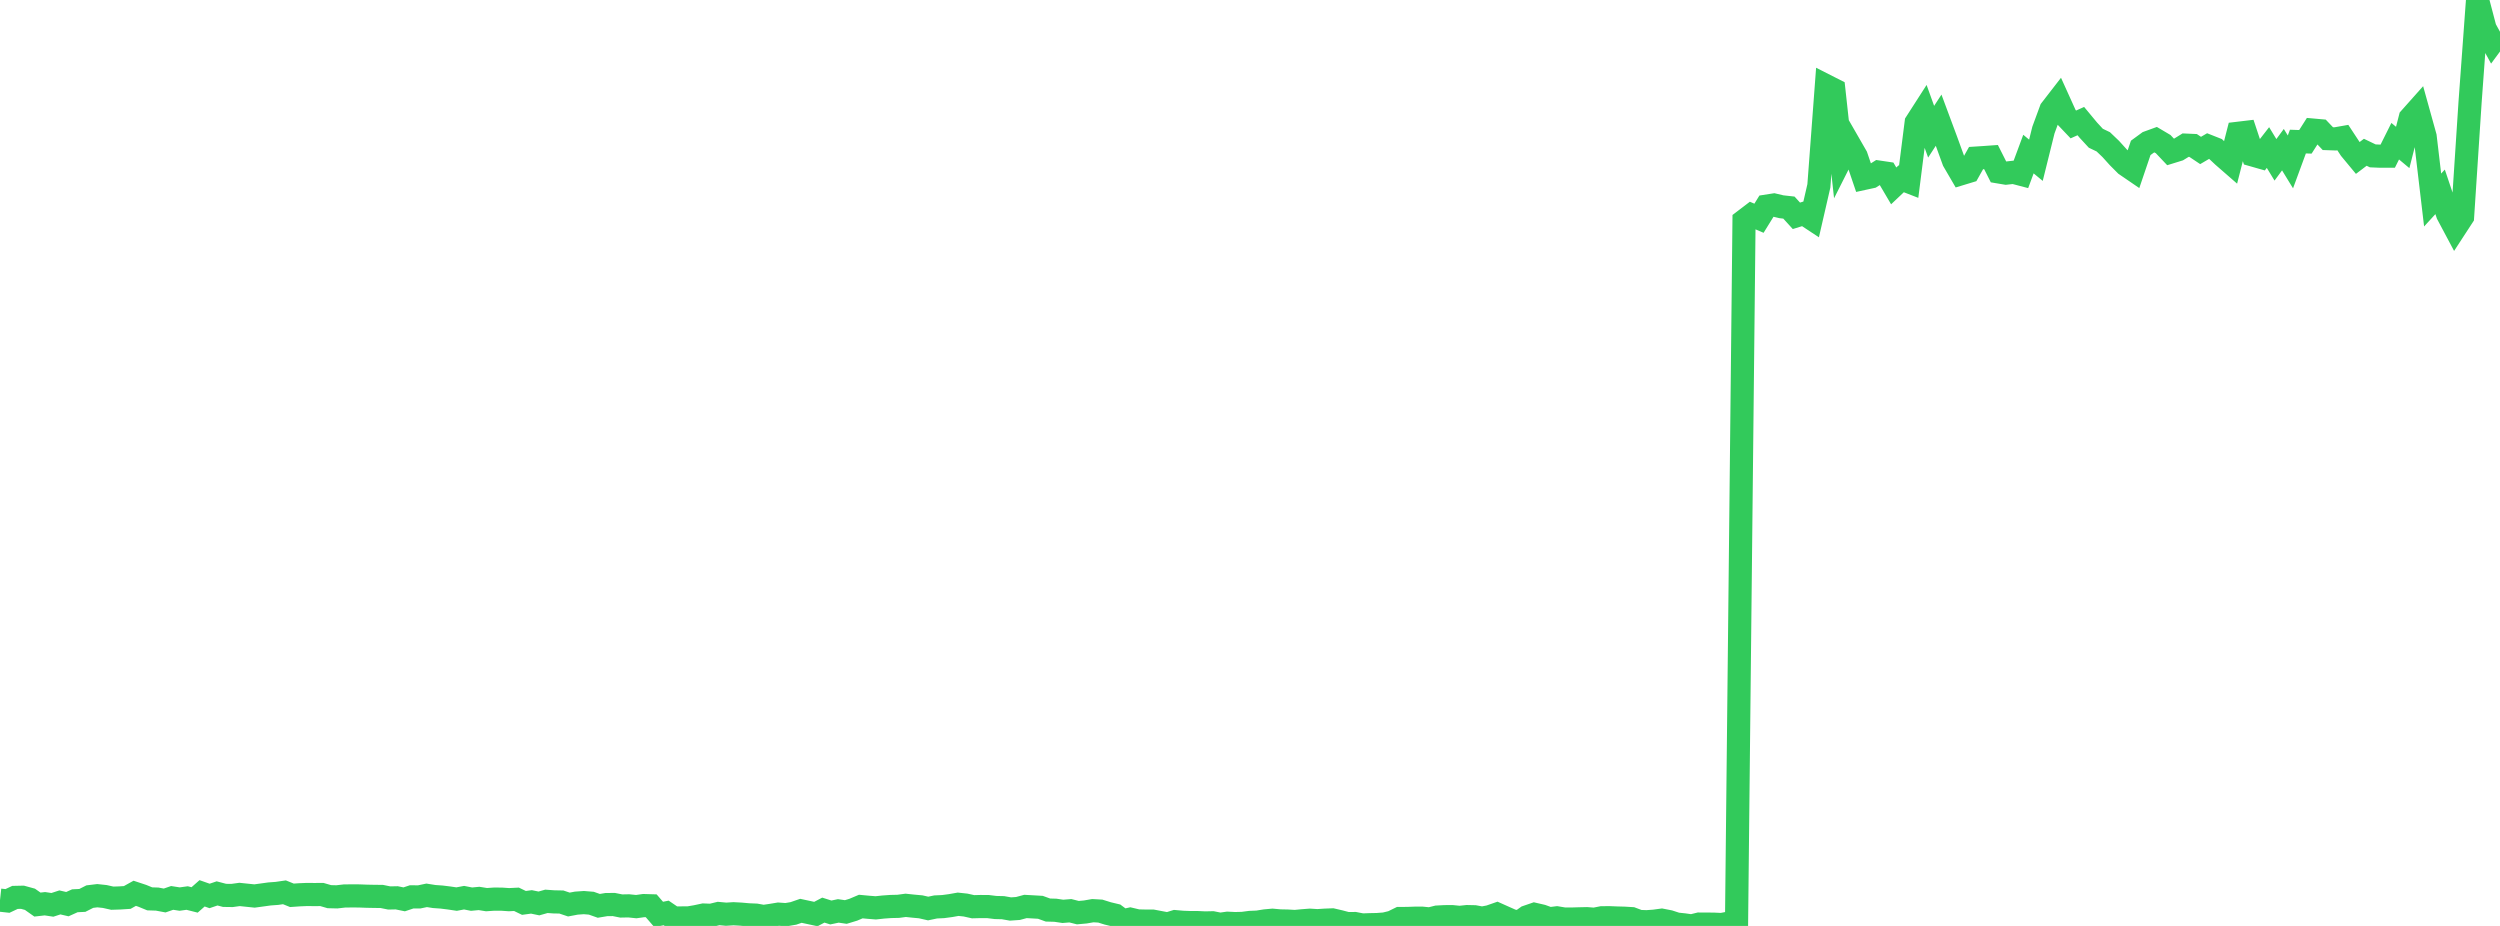 <?xml version="1.0" standalone="no"?>
<!DOCTYPE svg PUBLIC "-//W3C//DTD SVG 1.1//EN" "http://www.w3.org/Graphics/SVG/1.1/DTD/svg11.dtd">

<svg width="135" height="50" viewBox="0 0 135 50" preserveAspectRatio="none" 
  xmlns="http://www.w3.org/2000/svg"
  xmlns:xlink="http://www.w3.org/1999/xlink">


<polyline points="0.0, 48.607 0.404, 48.651 0.808, 48.46 1.213, 48.451 1.617, 48.562 2.021, 48.847 2.425, 48.801 2.829, 48.862 3.234, 48.73 3.638, 48.824 4.042, 48.642 4.446, 48.622 4.85, 48.417 5.254, 48.368 5.659, 48.411 6.063, 48.502 6.467, 48.489 6.871, 48.463 7.275, 48.238 7.68, 48.372 8.084, 48.538 8.488, 48.551 8.892, 48.627 9.296, 48.487 9.701, 48.55 10.105, 48.494 10.509, 48.596 10.913, 48.239 11.317, 48.381 11.722, 48.244 12.126, 48.35 12.53, 48.356 12.934, 48.3 13.338, 48.342 13.743, 48.384 14.147, 48.329 14.551, 48.273 14.955, 48.243 15.359, 48.184 15.763, 48.347 16.168, 48.319 16.572, 48.302 16.976, 48.306 17.38, 48.303 17.784, 48.42 18.189, 48.43 18.593, 48.384 18.997, 48.378 19.401, 48.381 19.805, 48.396 20.21, 48.404 20.614, 48.408 21.018, 48.49 21.422, 48.482 21.826, 48.565 22.231, 48.43 22.635, 48.433 23.039, 48.348 23.443, 48.412 23.847, 48.441 24.251, 48.491 24.656, 48.551 25.06, 48.475 25.464, 48.554 25.868, 48.516 26.272, 48.581 26.677, 48.553 27.081, 48.554 27.485, 48.582 27.889, 48.562 28.293, 48.757 28.698, 48.702 29.102, 48.786 29.506, 48.672 29.91, 48.701 30.314, 48.709 30.719, 48.845 31.123, 48.769 31.527, 48.74 31.931, 48.773 32.335, 48.916 32.74, 48.848 33.144, 48.843 33.548, 48.924 33.952, 48.916 34.356, 48.958 34.76, 48.901 35.165, 48.913 35.569, 49.38 35.973, 49.299 36.377, 49.574 36.781, 49.569 37.186, 49.566 37.59, 49.497 37.994, 49.411 38.398, 49.427 38.802, 49.329 39.207, 49.367 39.611, 49.342 40.015, 49.364 40.419, 49.4 40.823, 49.417 41.228, 49.489 41.632, 49.43 42.036, 49.363 42.44, 49.392 42.844, 49.324 43.249, 49.184 43.653, 49.271 44.057, 49.358 44.461, 49.146 44.865, 49.274 45.269, 49.189 45.674, 49.248 46.078, 49.125 46.482, 48.954 46.886, 48.992 47.29, 49.024 47.695, 48.98 48.099, 48.951 48.503, 48.942 48.907, 48.888 49.311, 48.931 49.716, 48.968 50.12, 49.06 50.524, 48.975 50.928, 48.956 51.332, 48.902 51.737, 48.83 52.141, 48.873 52.545, 48.963 52.949, 48.953 53.353, 48.955 53.757, 49.005 54.162, 49.015 54.566, 49.086 54.97, 49.058 55.374, 48.949 55.778, 48.971 56.183, 48.995 56.587, 49.142 56.991, 49.153 57.395, 49.213 57.799, 49.18 58.204, 49.283 58.608, 49.246 59.012, 49.176 59.416, 49.199 59.82, 49.325 60.225, 49.422 60.629, 49.723 61.033, 49.634 61.437, 49.73 61.841, 49.739 62.246, 49.741 62.65, 49.818 63.054, 49.893 63.458, 49.768 63.862, 49.804 64.266, 49.819 64.671, 49.82 65.075, 49.839 65.479, 49.83 65.883, 49.911 66.287, 49.854 66.692, 49.874 67.096, 49.864 67.5, 49.811 67.904, 49.794 68.308, 49.729 68.713, 49.692 69.117, 49.729 69.521, 49.737 69.925, 49.761 70.329, 49.722 70.734, 49.691 71.138, 49.716 71.542, 49.69 71.946, 49.674 72.35, 49.768 72.754, 49.875 73.159, 49.871 73.563, 49.949 73.967, 49.934 74.371, 49.926 74.775, 49.895 75.18, 49.797 75.584, 49.599 75.988, 49.597 76.392, 49.583 76.796, 49.582 77.201, 49.623 77.605, 49.522 78.009, 49.501 78.413, 49.498 78.817, 49.539 79.222, 49.496 79.626, 49.505 80.03, 49.58 80.434, 49.503 80.838, 49.362 81.243, 49.543 81.647, 49.722 82.051, 49.799 82.455, 49.511 82.859, 49.372 83.263, 49.466 83.668, 49.613 84.072, 49.562 84.476, 49.63 84.88, 49.629 85.284, 49.617 85.689, 49.608 86.093, 49.64 86.497, 49.56 86.901, 49.556 87.305, 49.572 87.71, 49.583 88.114, 49.607 88.518, 49.759 88.922, 49.773 89.326, 49.744 89.731, 49.689 90.135, 49.768 90.539, 49.9 90.943, 49.943 91.347, 50.0 91.751, 49.9 92.156, 49.901 92.56, 49.906 92.964, 49.925 93.368, 49.847 93.772, 49.964 94.177, 11.92 94.581, 11.612 94.985, 11.785 95.389, 11.132 95.793, 11.069 96.198, 11.165 96.602, 11.21 97.006, 11.654 97.41, 11.529 97.814, 11.796 98.219, 10.036 98.623, 4.64 99.027, 4.845 99.431, 8.543 99.835, 7.742 100.24, 8.446 100.644, 9.635 101.048, 9.547 101.452, 9.292 101.856, 9.352 102.26, 10.038 102.665, 9.655 103.069, 9.812 103.473, 6.62 103.877, 5.991 104.281, 7.113 104.686, 6.49 105.09, 7.576 105.494, 8.688 105.898, 9.381 106.302, 9.258 106.707, 8.537 107.111, 8.511 107.515, 8.482 107.919, 9.282 108.323, 9.35 108.728, 9.304 109.132, 9.41 109.536, 8.32 109.94, 8.654 110.344, 7.026 110.749, 5.925 111.153, 5.403 111.557, 6.295 111.961, 6.72 112.365, 6.539 112.769, 7.026 113.174, 7.465 113.578, 7.659 113.982, 8.045 114.386, 8.492 114.79, 8.898 115.195, 9.175 115.599, 7.985 116.003, 7.69 116.407, 7.543 116.811, 7.782 117.216, 8.21 117.62, 8.085 118.024, 7.837 118.428, 7.855 118.832, 8.125 119.237, 7.888 119.641, 8.048 120.045, 8.427 120.449, 8.779 120.853, 7.198 121.257, 7.15 121.662, 8.372 122.066, 8.487 122.47, 7.967 122.874, 8.631 123.278, 8.082 123.683, 8.743 124.087, 7.645 124.491, 7.659 124.895, 7.024 125.299, 7.06 125.704, 7.486 126.108, 7.5 126.512, 7.429 126.916, 8.043 127.32, 8.53 127.725, 8.223 128.129, 8.417 128.533, 8.434 128.937, 8.434 129.341, 7.625 129.746, 7.963 130.15, 6.379 130.554, 5.925 130.958, 7.378 131.362, 10.801 131.766, 10.36 132.171, 11.564 132.575, 12.323 132.979, 11.703 133.383, 5.532 133.787, 0.0 134.192, 1.542 134.596, 2.278 135.0, 1.731" fill="none" stroke="#32ca5b" stroke-width="1.25"/>

</svg>